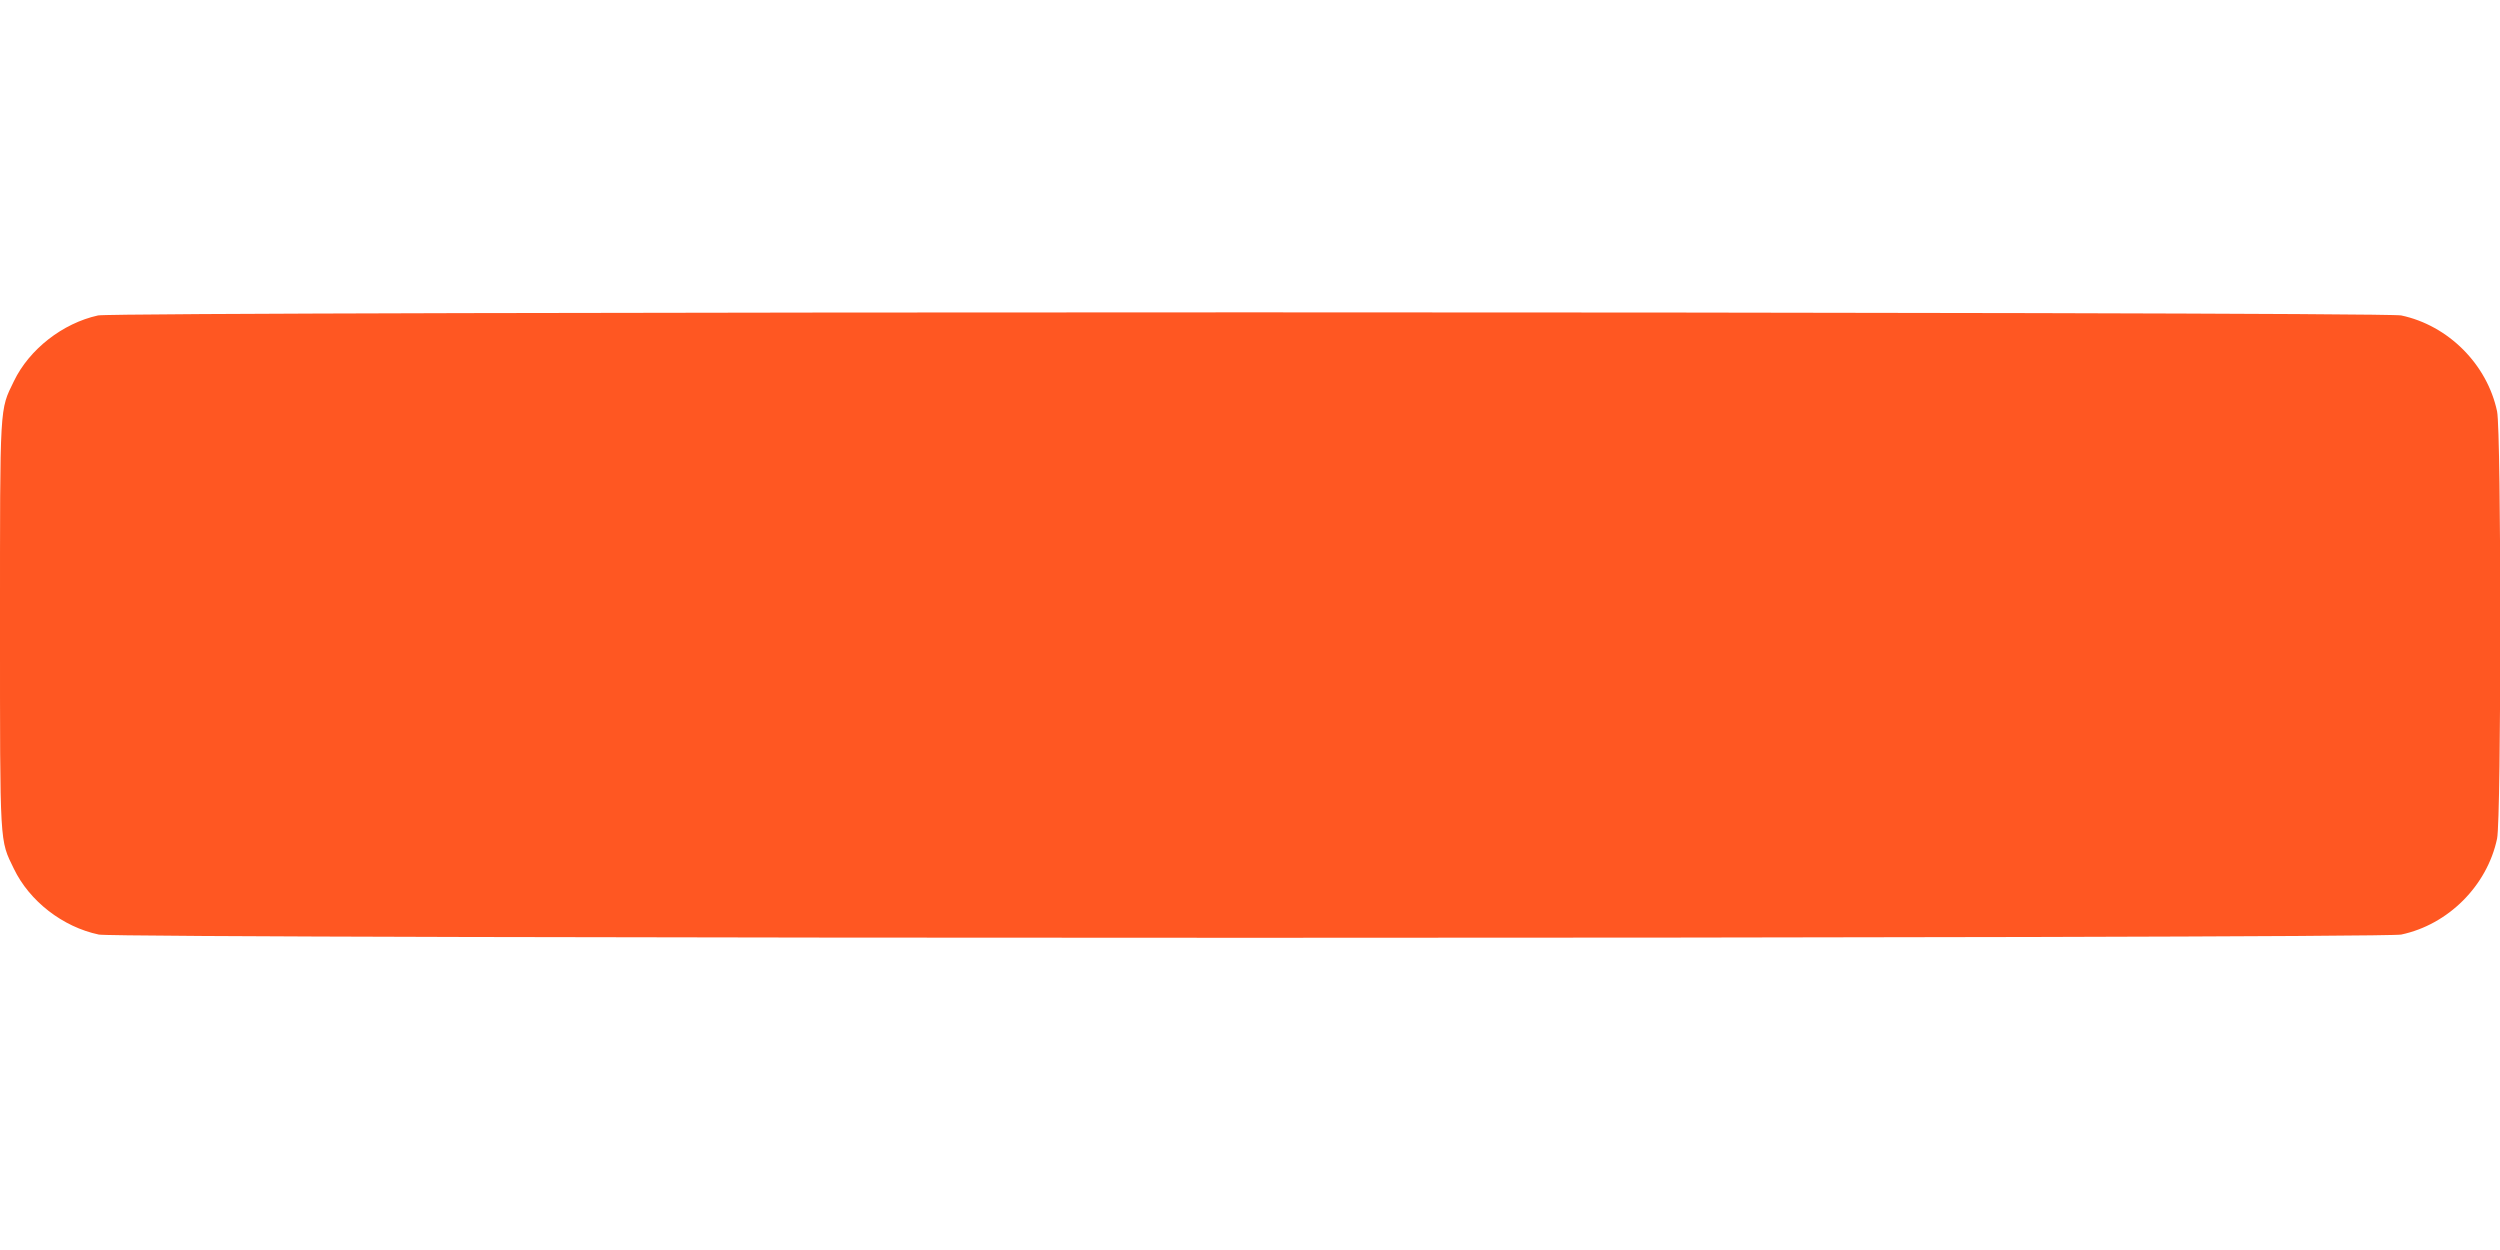 <?xml version="1.0" standalone="no"?>
<!DOCTYPE svg PUBLIC "-//W3C//DTD SVG 20010904//EN"
 "http://www.w3.org/TR/2001/REC-SVG-20010904/DTD/svg10.dtd">
<svg version="1.0" xmlns="http://www.w3.org/2000/svg"
 width="1280pt" height="640pt" viewBox="0 0 1280 640"
 preserveAspectRatio="xMidYMid meet">
<g transform="translate(0,640) scale(0.1,-0.1)"
fill="#ff5722" stroke="none">
<path d="M502 4785 c-181 -40 -352 -173 -431 -337 -73 -151 -71 -103 -71
-1248 0 -1145 -2 -1097 71 -1248 80 -166 250 -298 435 -337 104 -22 11684 -22
11788 0 241 51 440 250 491 491 22 103 22 2085 0 2188 -51 241 -250 440 -491
491 -101 21 -11694 21 -11792 0z"/>
</g>
</svg>
